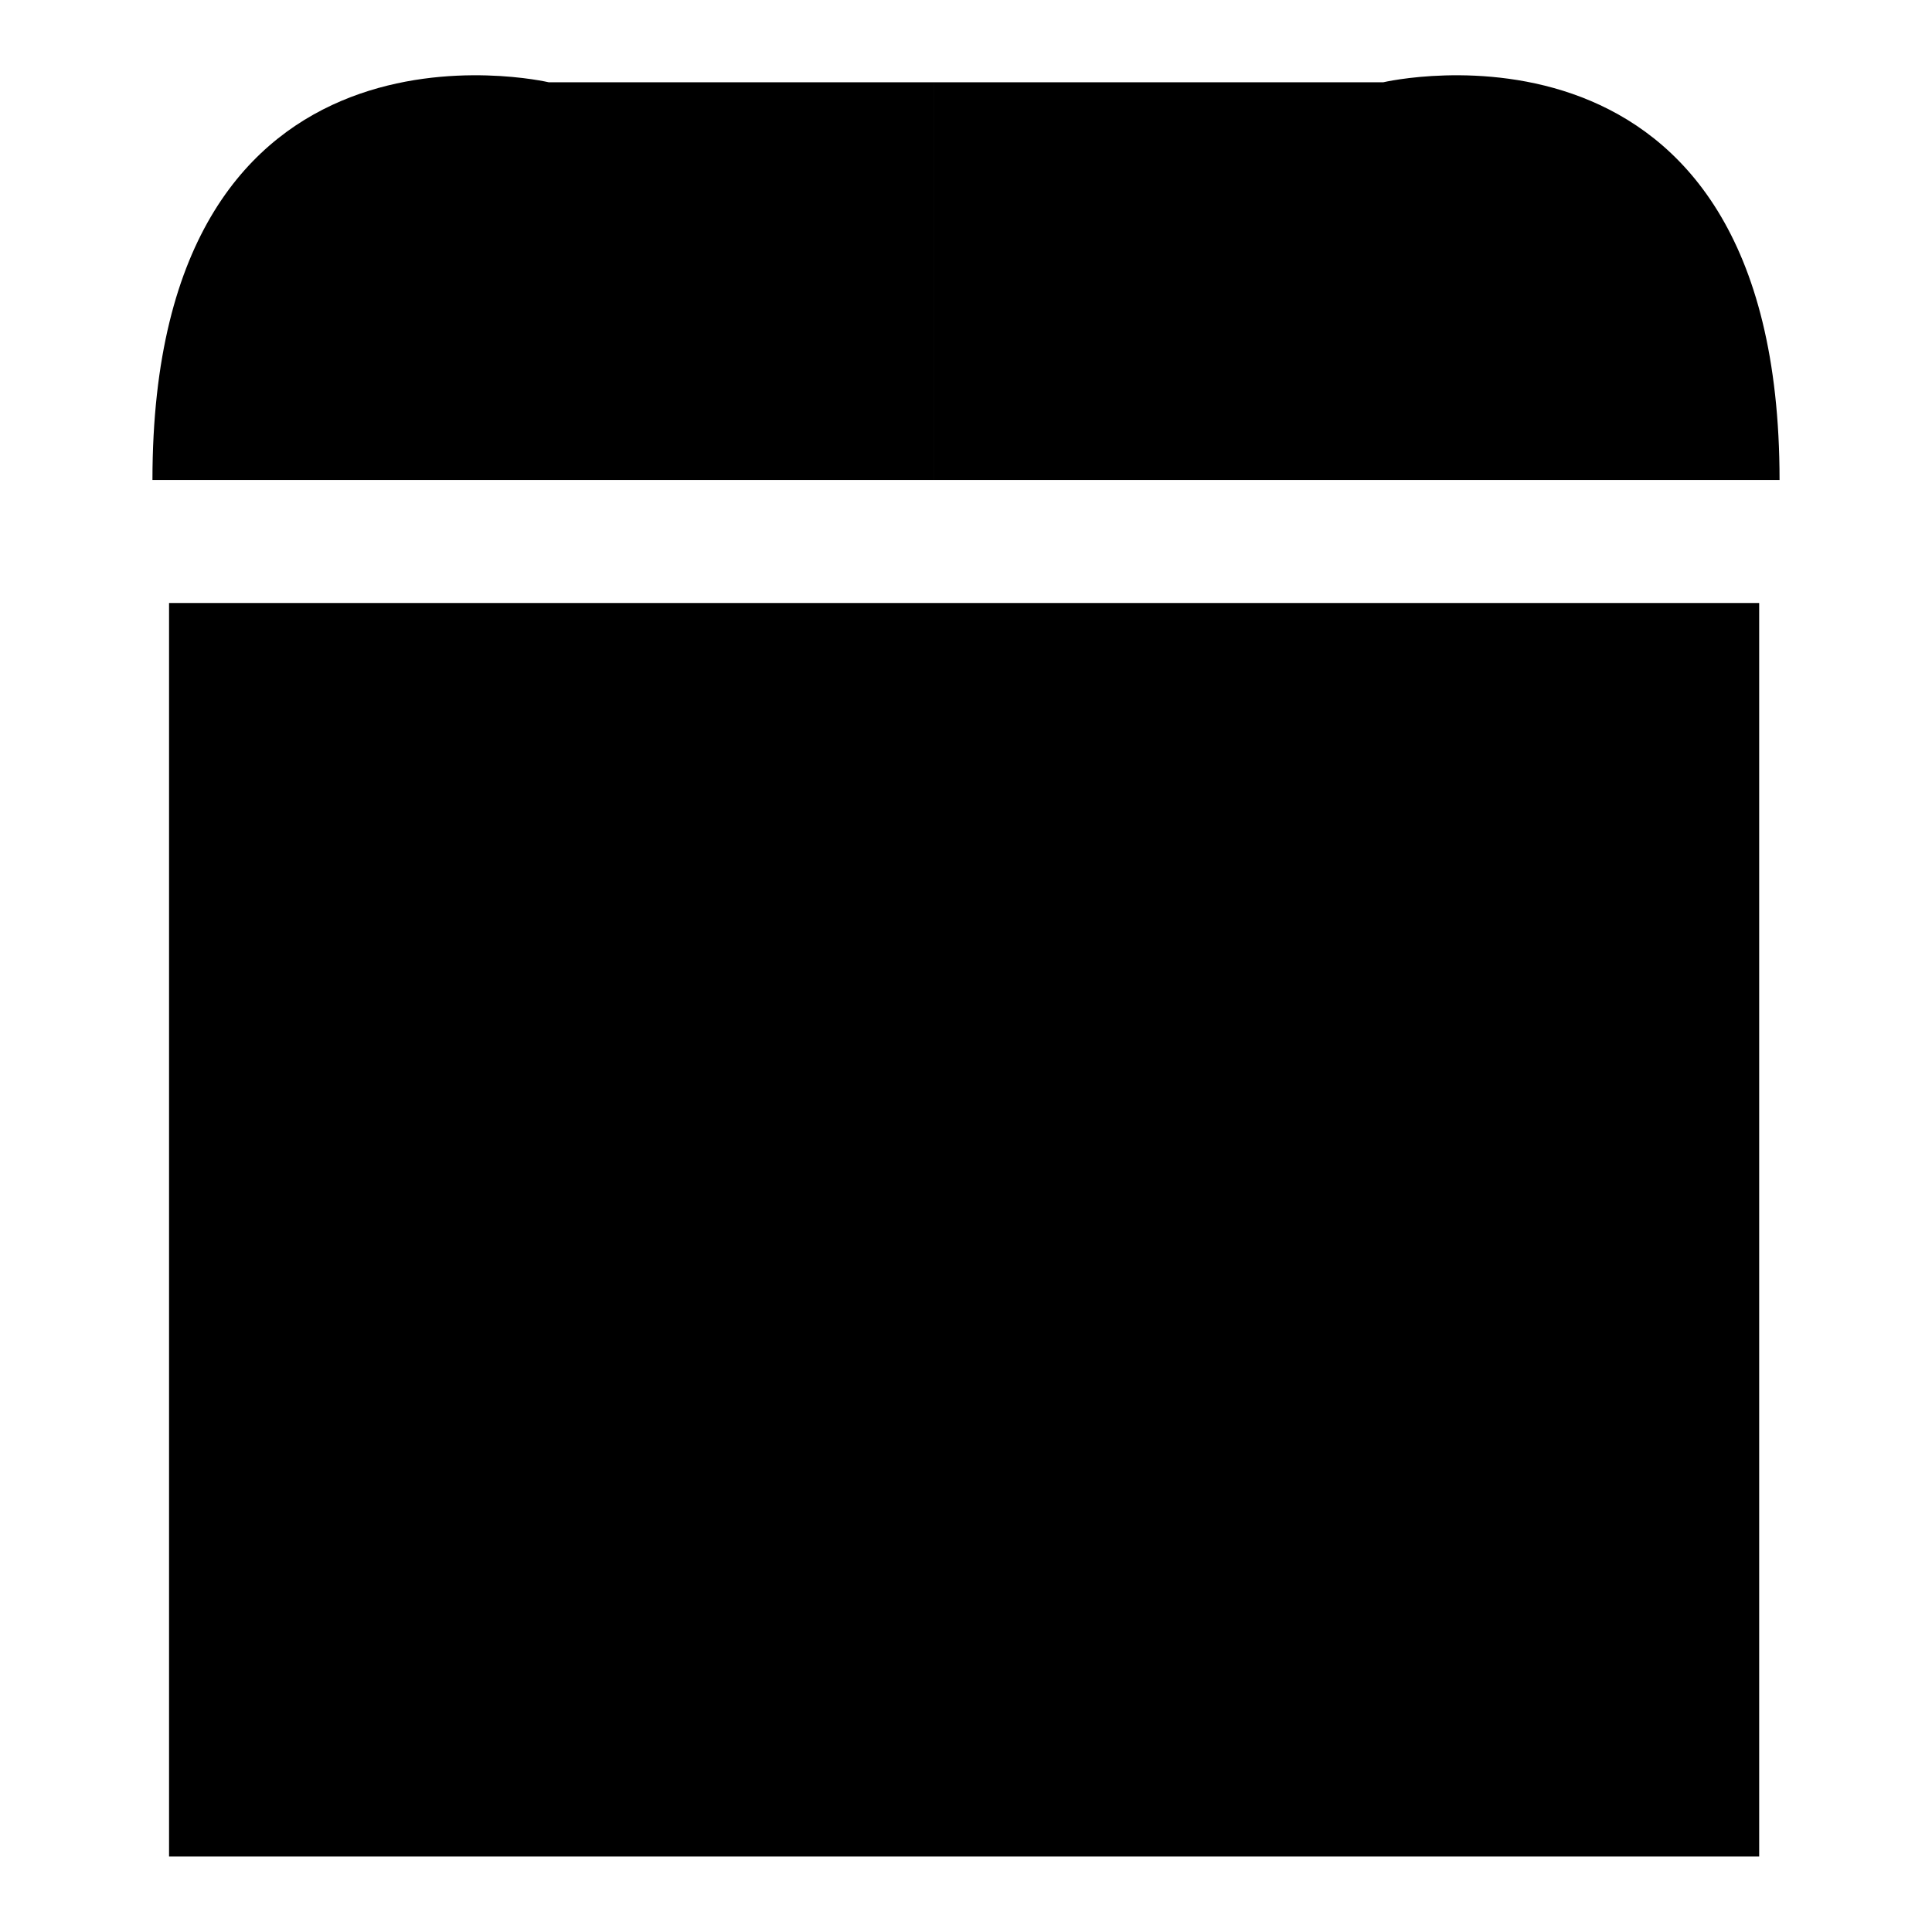 <?xml version="1.0" encoding="utf-8"?>
<!-- Svg Vector Icons : http://www.onlinewebfonts.com/icon -->
<!DOCTYPE svg PUBLIC "-//W3C//DTD SVG 1.1//EN" "http://www.w3.org/Graphics/SVG/1.1/DTD/svg11.dtd">
<svg version="1.1" xmlns="http://www.w3.org/2000/svg" xmlns:xlink="http://www.w3.org/1999/xlink" x="0px" y="0px" viewBox="0 0 256 256" enable-background="new 0 0 256 256" xml:space="preserve">
<g><g><path fill="#000000" d="M22.4,79.9h210.7V246H22.4V79.9L22.4,79.9z"/><path fill="#000000" d="M123.8,10.9c-28.3,0-51.1,0-51.1,0S20.2-1.4,20.2,63.6h103.6V10.9L123.8,10.9z"/><path fill="#000000" d="M123.8,10.9c32.5,0,59.5,0,59.5,0s52.5-12.3,52.5,52.7h-112V10.9z"/><path fill="#000000" d="M173.8,126.5c0-0.6,0.3-1.2-0.3-1.6l-27.2-16c-0.8-0.5-1.8-0.2-2.2,0.7l-1.7,3.1c-0.5,0.8-0.1,1.7,0.7,2.1l17,9.6H90c-0.9,0-6.8,1.3-6.8,2.2v1.5v1.8v1.5c0,0.9,5.9,1.1,6.8,1.1h70l-17,10.1c-0.8,0.5-1.1,1.7-0.7,2.6l1.8,3.2c0.5,0.8,1.6,1.2,2.4,0.7l27.6-16c0.6-0.3-0.4-0.9-0.4-1.5c0,0-1.2,0-1.2-0.1v-1.5v-1.8v-1.5C172.6,126.6,173.8,126.6,173.8,126.5z"/><path fill="#000000" d="M173.8,166.9c0-0.6,0.3-1.2-0.3-1.6l-27.2-16c-0.8-0.5-1.8-0.2-2.2,0.7l-1.7,3.1c-0.5,0.9-0.1,1.6,0.7,2.1l17,9.6H90c-0.9,0-6.8,1.4-6.8,2.3v1.5v1.8v1.5c0,0.9,5.9,1,6.8,1h70l-17,10.2c-0.8,0.5-1.1,1.7-0.7,2.6l1.8,3.2c0.5,0.8,1.6,1.2,2.4,0.7l27.6-16c0.6-0.3-0.4-0.9-0.4-1.5c0,0-1.2,0-1.2-0.1v-1.5v-1.8V167C172.6,167,173.8,167,173.8,166.9z"/></g></g>
</svg>
